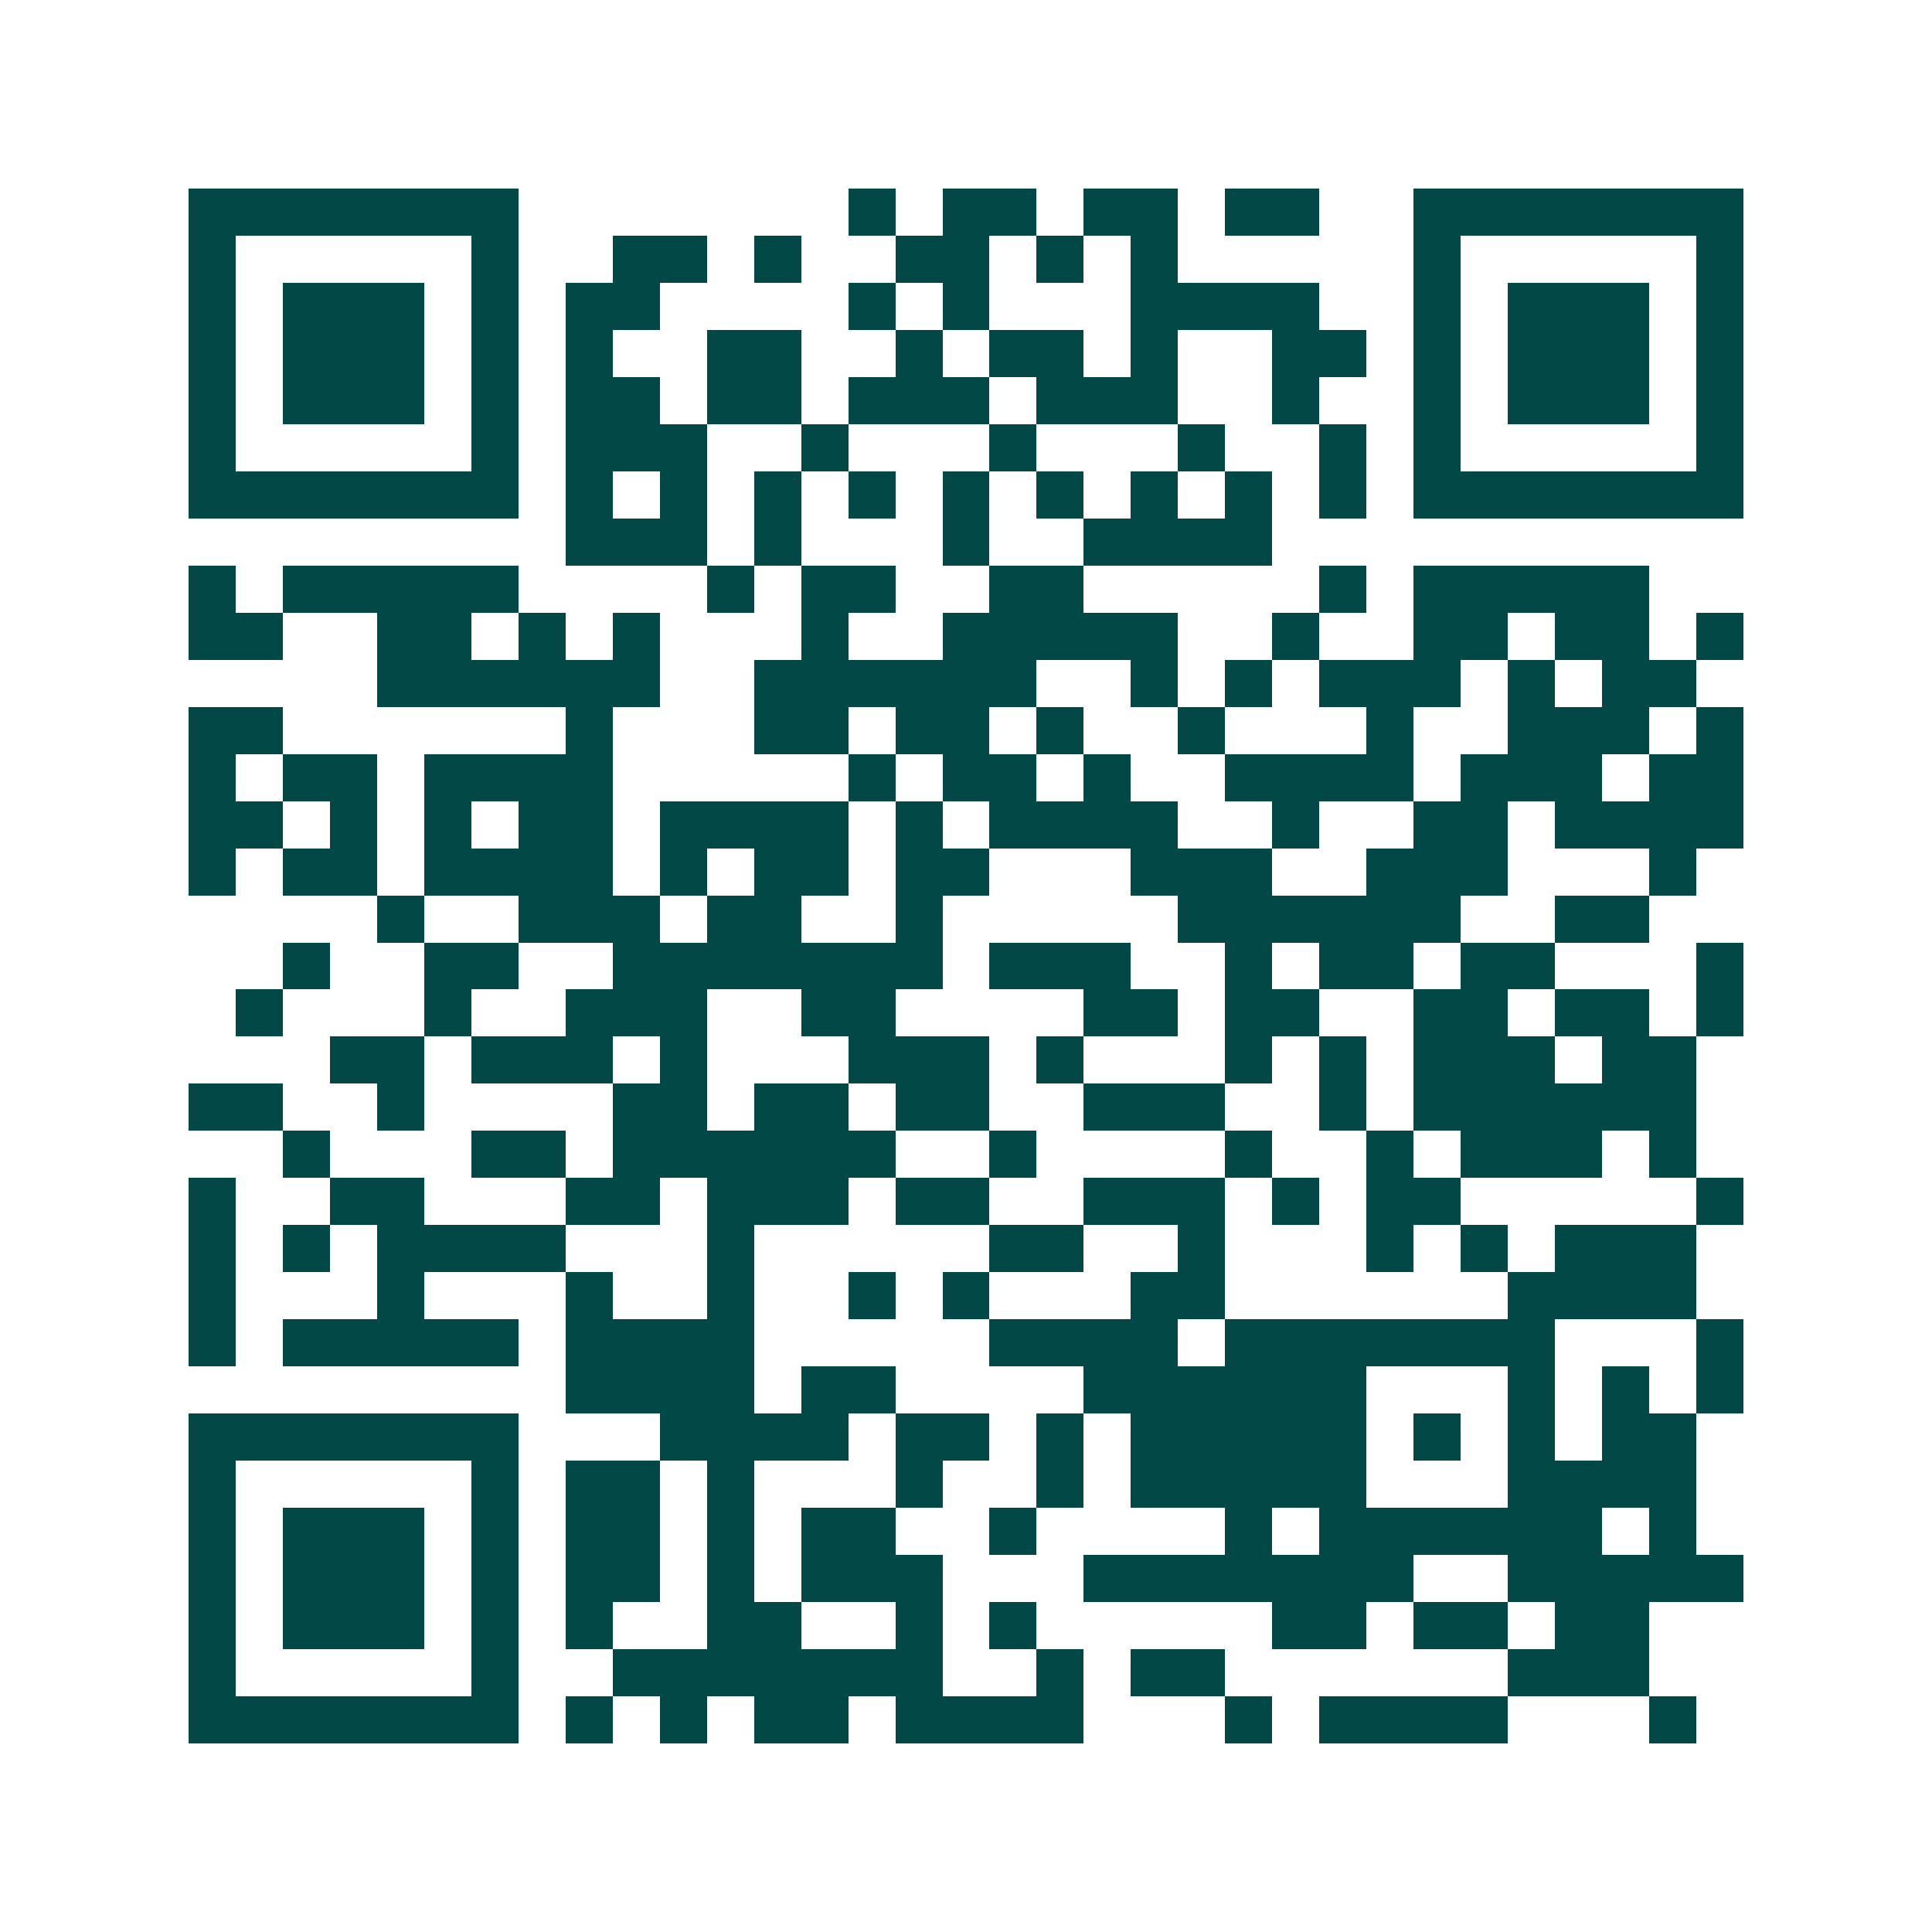 <svg xmlns="http://www.w3.org/2000/svg" width="200" height="200" viewBox="0 0 41 41" shape-rendering="crispEdges"><path fill="#ffffff" d="M0 0h41v41H0z"/><path stroke="#014847" d="M4 4.5h7m7 0h1m1 0h2m1 0h2m1 0h2m2 0h7M4 5.5h1m5 0h1m2 0h2m1 0h1m2 0h2m1 0h1m1 0h1m5 0h1m5 0h1M4 6.5h1m1 0h3m1 0h1m1 0h2m4 0h1m1 0h1m3 0h4m2 0h1m1 0h3m1 0h1M4 7.5h1m1 0h3m1 0h1m1 0h1m2 0h2m2 0h1m1 0h2m1 0h1m2 0h2m1 0h1m1 0h3m1 0h1M4 8.5h1m1 0h3m1 0h1m1 0h2m1 0h2m1 0h3m1 0h3m2 0h1m2 0h1m1 0h3m1 0h1M4 9.5h1m5 0h1m1 0h3m2 0h1m3 0h1m3 0h1m2 0h1m1 0h1m5 0h1M4 10.5h7m1 0h1m1 0h1m1 0h1m1 0h1m1 0h1m1 0h1m1 0h1m1 0h1m1 0h1m1 0h7M12 11.5h3m1 0h1m3 0h1m2 0h4M4 12.5h1m1 0h5m4 0h1m1 0h2m2 0h2m5 0h1m1 0h5M4 13.5h2m2 0h2m1 0h1m1 0h1m3 0h1m2 0h5m2 0h1m2 0h2m1 0h2m1 0h1M8 14.5h6m2 0h6m2 0h1m1 0h1m1 0h3m1 0h1m1 0h2M4 15.5h2m6 0h1m3 0h2m1 0h2m1 0h1m2 0h1m3 0h1m2 0h3m1 0h1M4 16.5h1m1 0h2m1 0h4m5 0h1m1 0h2m1 0h1m2 0h4m1 0h3m1 0h2M4 17.5h2m1 0h1m1 0h1m1 0h2m1 0h4m1 0h1m1 0h4m2 0h1m2 0h2m1 0h4M4 18.5h1m1 0h2m1 0h4m1 0h1m1 0h2m1 0h2m3 0h3m2 0h3m3 0h1M8 19.5h1m2 0h3m1 0h2m2 0h1m5 0h6m2 0h2M6 20.5h1m2 0h2m2 0h7m1 0h3m2 0h1m1 0h2m1 0h2m3 0h1M5 21.5h1m3 0h1m2 0h3m2 0h2m4 0h2m1 0h2m2 0h2m1 0h2m1 0h1M7 22.5h2m1 0h3m1 0h1m3 0h3m1 0h1m3 0h1m1 0h1m1 0h3m1 0h2M4 23.5h2m2 0h1m4 0h2m1 0h2m1 0h2m2 0h3m2 0h1m1 0h6M6 24.5h1m3 0h2m1 0h6m2 0h1m4 0h1m2 0h1m1 0h3m1 0h1M4 25.5h1m2 0h2m3 0h2m1 0h3m1 0h2m2 0h3m1 0h1m1 0h2m5 0h1M4 26.5h1m1 0h1m1 0h4m3 0h1m5 0h2m2 0h1m3 0h1m1 0h1m1 0h3M4 27.5h1m3 0h1m3 0h1m2 0h1m2 0h1m1 0h1m3 0h2m6 0h4M4 28.5h1m1 0h5m1 0h4m5 0h4m1 0h7m3 0h1M12 29.5h4m1 0h2m4 0h6m3 0h1m1 0h1m1 0h1M4 30.5h7m3 0h4m1 0h2m1 0h1m1 0h5m1 0h1m1 0h1m1 0h2M4 31.5h1m5 0h1m1 0h2m1 0h1m3 0h1m2 0h1m1 0h5m3 0h4M4 32.5h1m1 0h3m1 0h1m1 0h2m1 0h1m1 0h2m2 0h1m4 0h1m1 0h6m1 0h1M4 33.5h1m1 0h3m1 0h1m1 0h2m1 0h1m1 0h3m3 0h7m2 0h5M4 34.5h1m1 0h3m1 0h1m1 0h1m2 0h2m2 0h1m1 0h1m5 0h2m1 0h2m1 0h2M4 35.5h1m5 0h1m2 0h7m2 0h1m1 0h2m6 0h3M4 36.5h7m1 0h1m1 0h1m1 0h2m1 0h4m3 0h1m1 0h4m3 0h1"/></svg>
